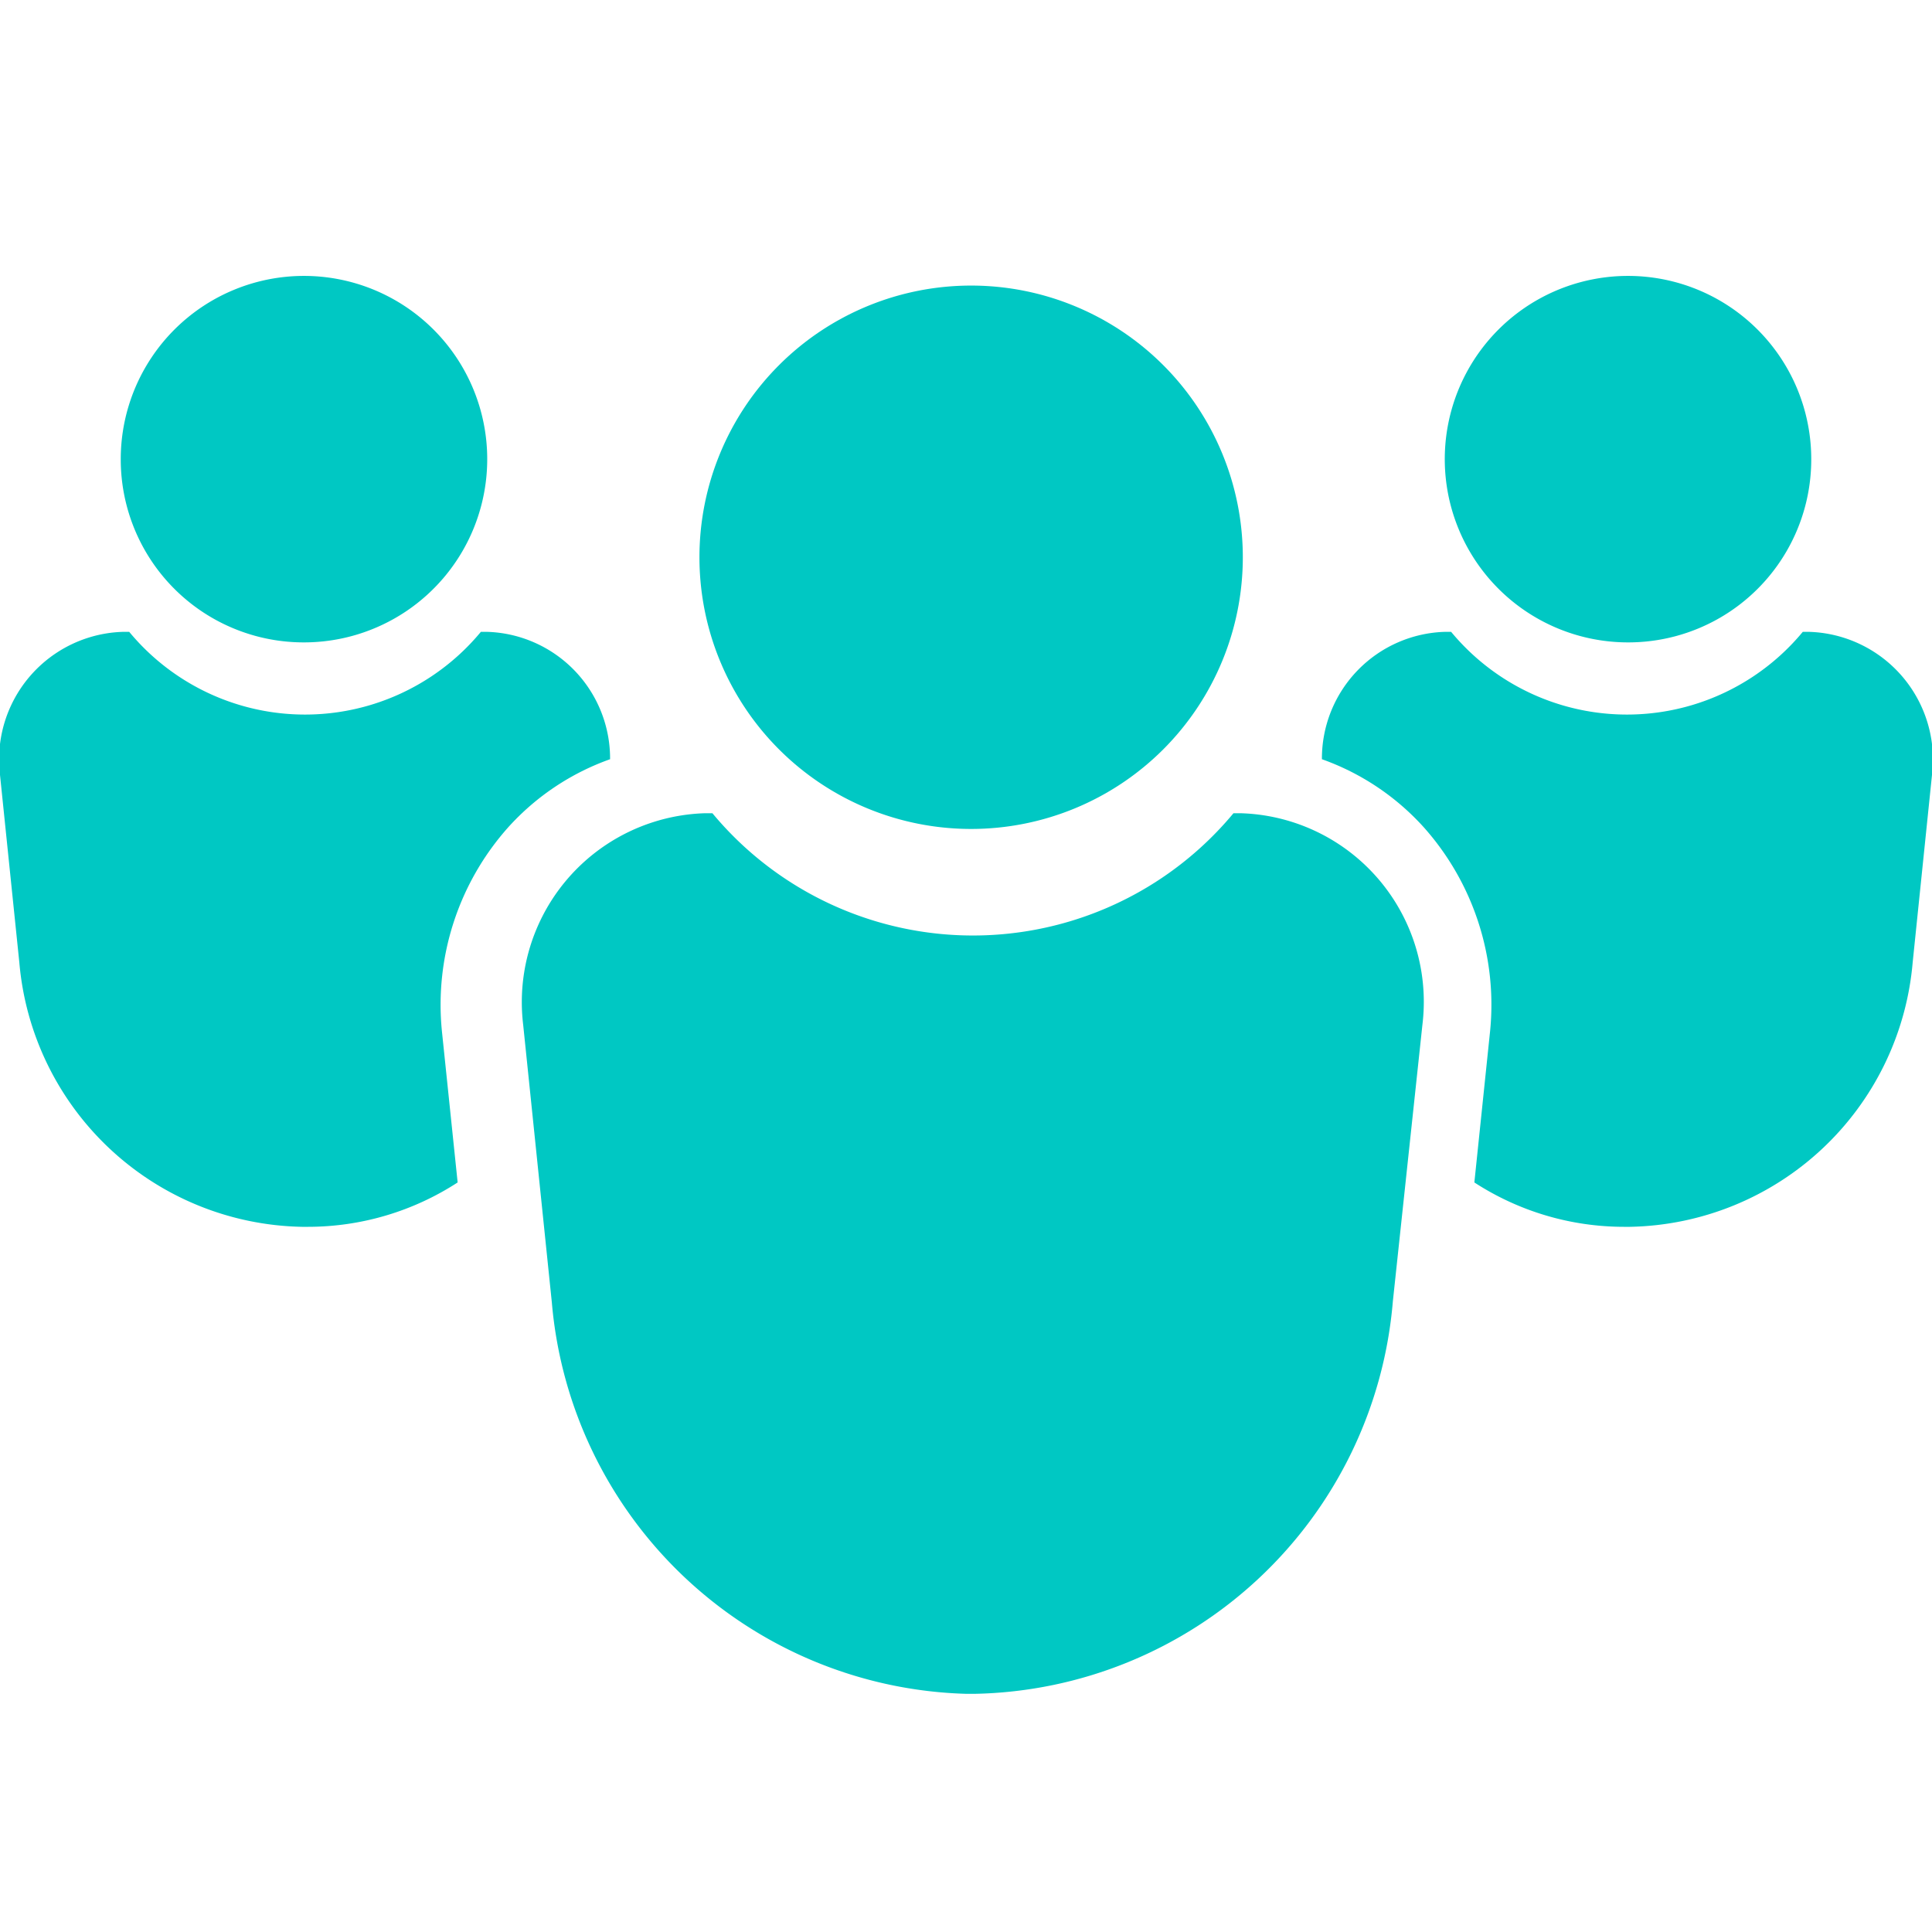 <svg id="Layer_1" data-name="Layer 1" xmlns="http://www.w3.org/2000/svg" viewBox="0 0 64 64"><defs><style>.cls-1{fill:#00c8c3;}</style></defs><title>icon</title><path class="cls-1" d="M41.17,18.46a9,9,0,1,0-9,9A9,9,0,0,0,41.17,18.46Z"/><path class="cls-1" d="M47.12,33.94a6.25,6.25,0,0,0-6-7h-.26a11.22,11.22,0,0,1-17.26,0h-.27a6.26,6.26,0,0,0-6,7l.95,9.2A14.18,14.18,0,0,0,32,56.11h.3a14.18,14.18,0,0,0,13.84-13Z"/><path class="cls-1" d="M60,15.22a6.07,6.07,0,1,0-6.07,6.06A6.06,6.06,0,0,0,60,15.22Z"/><path class="cls-1" d="M64,25.67l-.64,6.21A9.58,9.58,0,0,1,54,40.64h-.21a9.1,9.1,0,0,1-4.95-1.47l.52-5a8.83,8.83,0,0,0-2.2-6.77,8.28,8.28,0,0,0-3.37-2.25,4.2,4.2,0,0,1,4.1-4.22h.18a7.56,7.56,0,0,0,11.65,0h.18A4.23,4.23,0,0,1,64,25.67Z"/><path class="cls-1" d="M4,15.22a6.07,6.07,0,1,1,6.07,6.06A6.06,6.06,0,0,1,4,15.22Z"/><path class="cls-1" d="M0,25.67l.64,6.21A9.58,9.58,0,0,0,10,40.64h.21a9.1,9.1,0,0,0,4.95-1.47l-.52-5a8.83,8.83,0,0,1,2.2-6.77,8.28,8.28,0,0,1,3.37-2.25,4.2,4.2,0,0,0-4.1-4.22h-.18a7.56,7.56,0,0,1-11.65,0H4.1A4.23,4.23,0,0,0,0,25.67Z"/></svg>